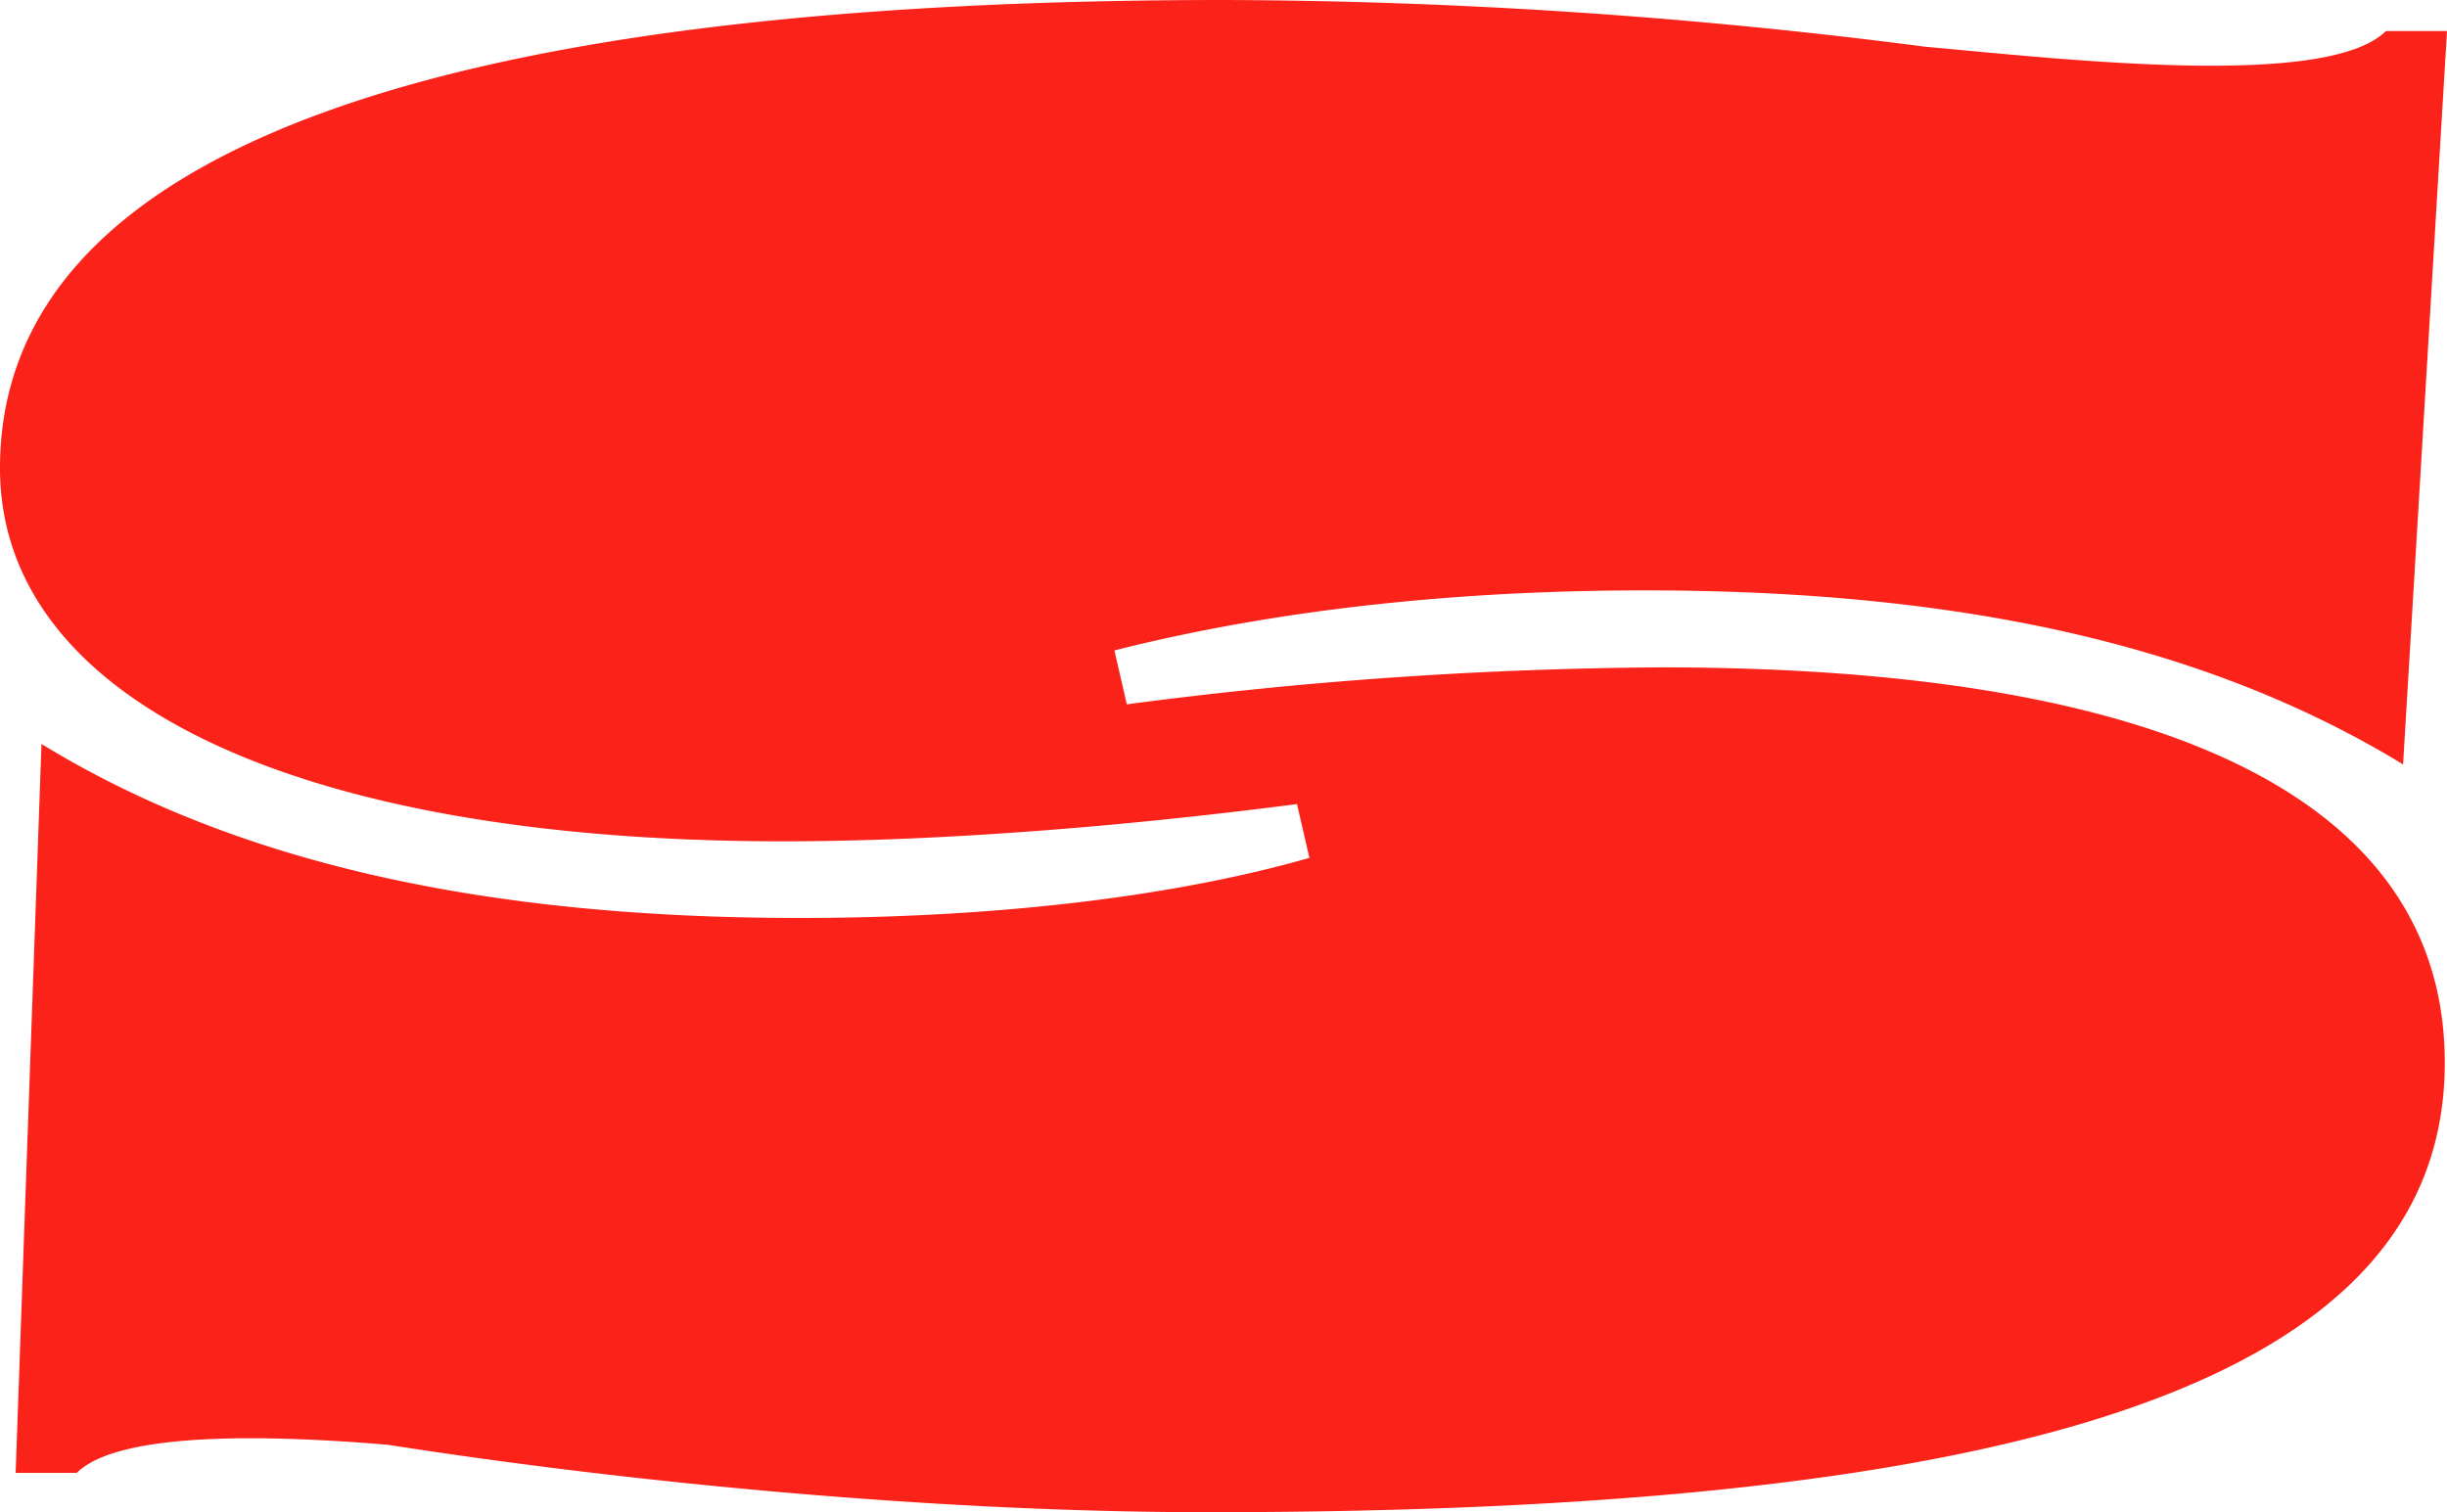 <svg xmlns="http://www.w3.org/2000/svg" viewBox="0 0 340.94 210.73"><defs><style>.cls-1{fill:#fa2219;}</style></defs><g id="Capa_2" data-name="Capa 2"><g id="Capa_1-2" data-name="Capa 1"><path class="cls-1" d="M231.51,93A593.68,593.68,0,0,0,157,98.15l-1.73-7.51c23.95-6.06,49.65-8.37,73.9-8.37,45.32,0,79.09,8.08,105.65,24.25L340.94,4.33h-8.51c-8.15,8.06-44.15,4-64.21,2.18h0A775.2,775.2,0,0,0,170.61,0C66.11,0,0,19.05,0,65.24c0,32.33,41.28,52,109.12,52,23.38,0,49.36-2.31,71.59-5.19l1.73,7.5c-20.21,5.77-45.61,8.37-71,8.37-44.17,0-78.81-7.79-105.66-24.25L2.18,205.25h8.51c5.86-5.8,26.66-5.32,43.32-3.92,33.23,5.19,76,9.4,114.29,9.4,113.15,0,172.33-17.9,172.33-62.64C340.63,111.72,302.24,93,231.51,93Z"></path></g></g></svg>